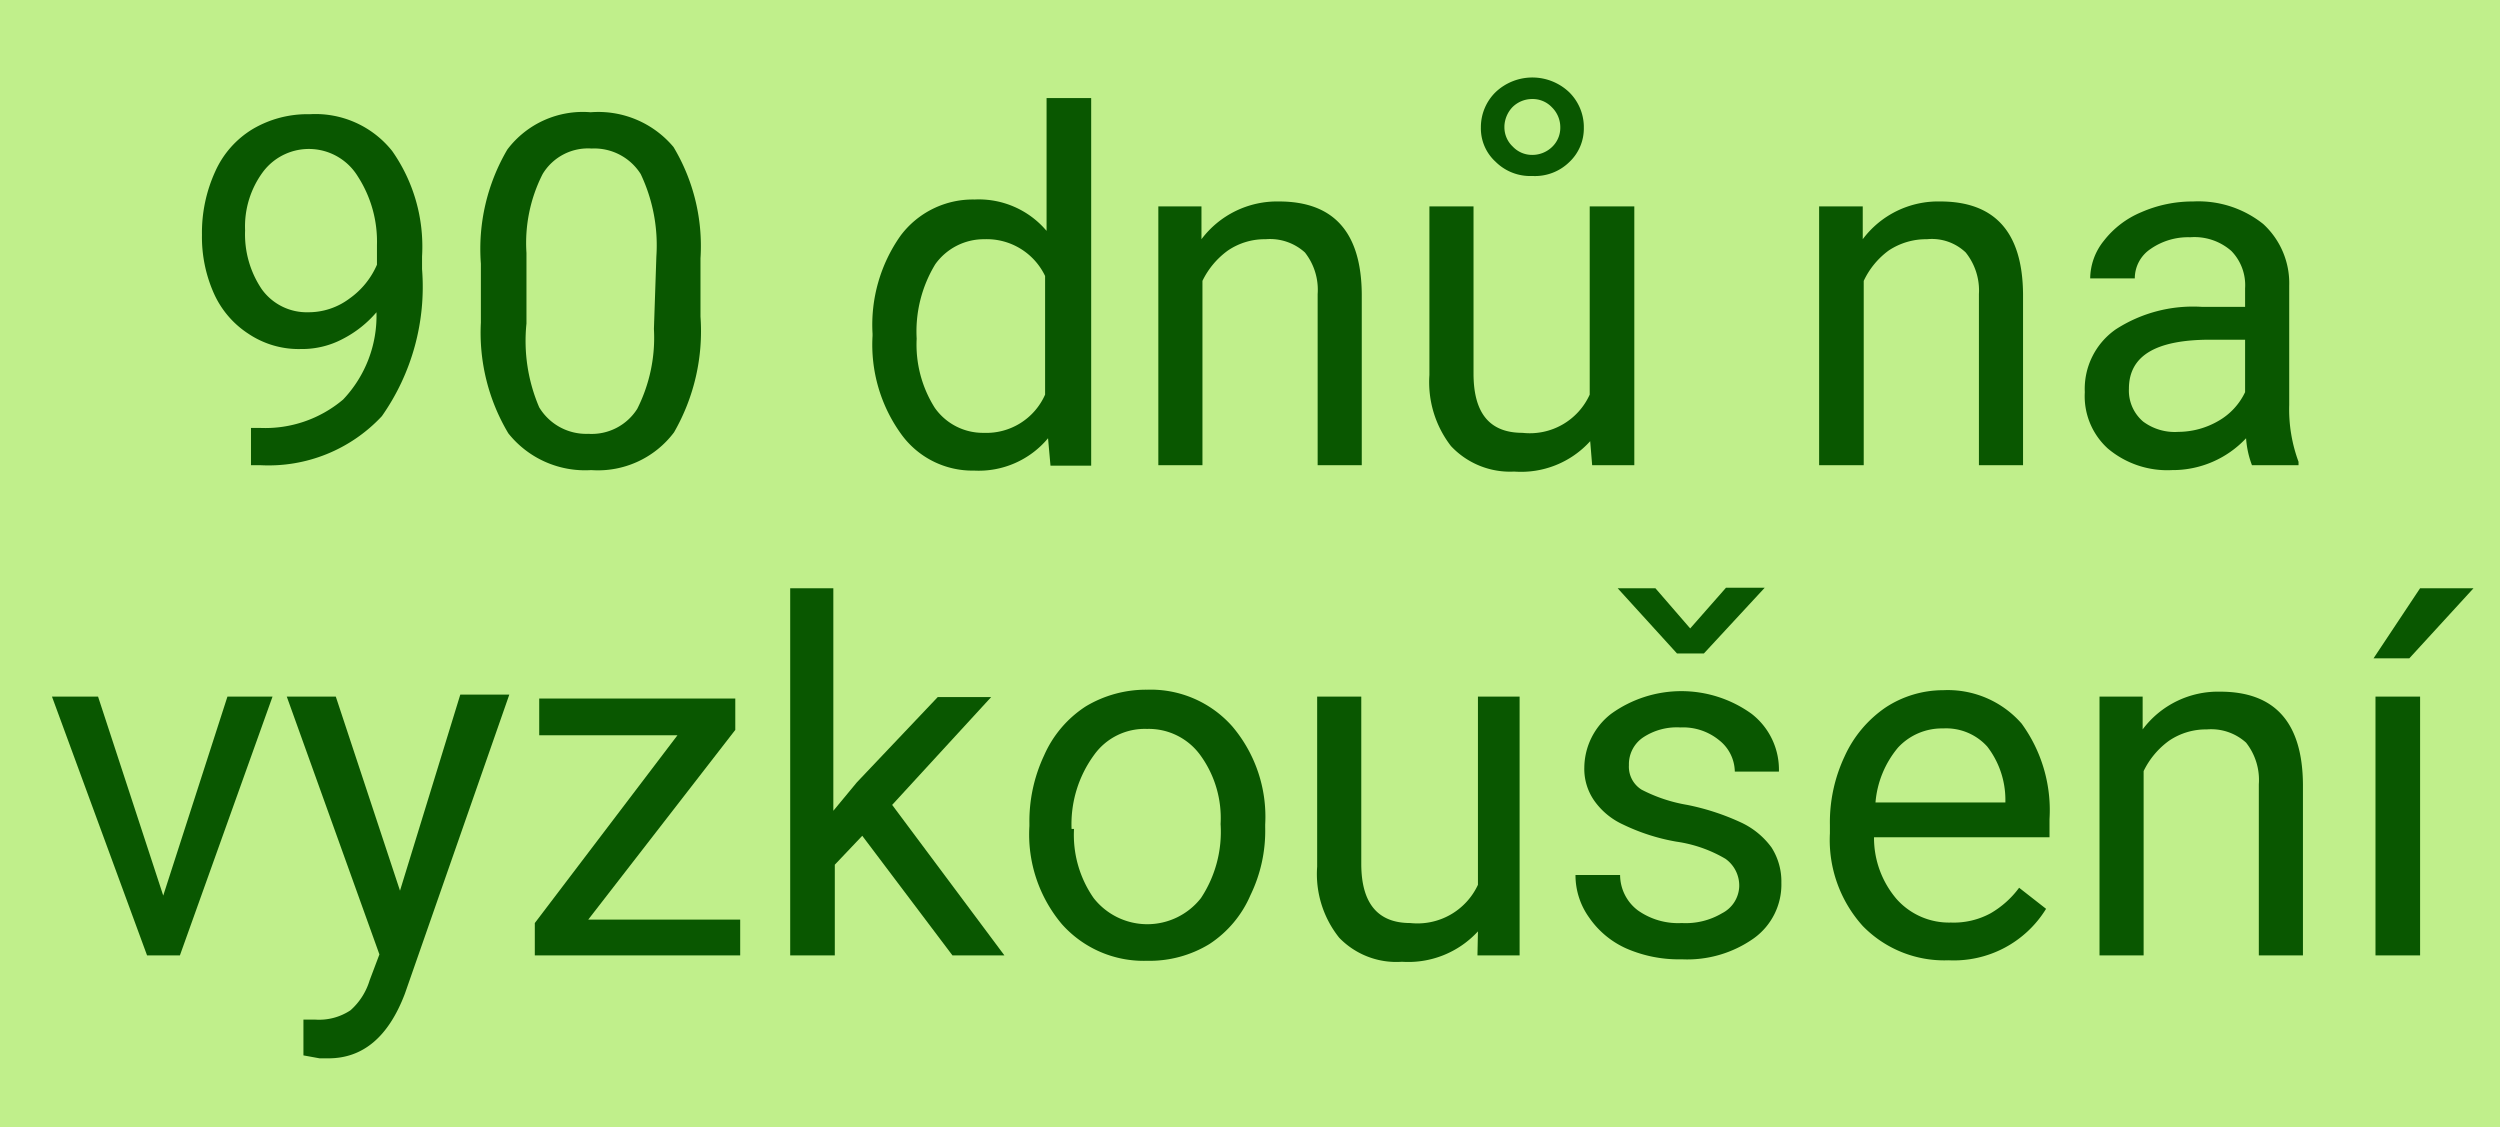 <svg xmlns="http://www.w3.org/2000/svg" width="51" height="23" viewBox="0 0 51 23">
  <defs>
    <style>
      .a {
        fill: #c0ef8b;
      }

      .b {
        fill: #095700;
      }
    </style>
  </defs>
  <title>90dnu_kategorie_mobil</title>
  <rect class="a" width="51" height="23"/>
  <g>
    <path class="b" d="M7.68,6.37A2.26,2.26,0,0,1,7,6.91a1.77,1.77,0,0,1-.86.21,1.84,1.84,0,0,1-1.07-.31A1.91,1.91,0,0,1,4.37,6a2.82,2.82,0,0,1-.25-1.21,3,3,0,0,1,.27-1.29,1.93,1.93,0,0,1,.77-.87,2.2,2.2,0,0,1,1.16-.3A2,2,0,0,1,8,3.08a3.39,3.39,0,0,1,.61,2.15v.26a4.59,4.59,0,0,1-.82,3,3.16,3.16,0,0,1-2.48,1H5.12V8.73h.19A2.46,2.46,0,0,0,7,8.15,2.48,2.48,0,0,0,7.68,6.37Zm-1.39,0a1.39,1.39,0,0,0,.84-.28,1.64,1.64,0,0,0,.56-.69V5A2.45,2.45,0,0,0,7.3,3.6a1.17,1.17,0,0,0-1.93-.1A1.87,1.87,0,0,0,5,4.7a2,2,0,0,0,.34,1.2A1.13,1.13,0,0,0,6.29,6.37Z" transform="translate(0 0)"/>
    <path class="b" d="M14.29,6.46a4.14,4.14,0,0,1-.54,2.36,1.94,1.94,0,0,1-1.69.77,2,2,0,0,1-1.69-.75,4,4,0,0,1-.56-2.26V5.38a4,4,0,0,1,.54-2.33,1.93,1.93,0,0,1,1.7-.76A2,2,0,0,1,13.74,3a3.93,3.93,0,0,1,.55,2.27Zm-.9-1.23a3.39,3.39,0,0,0-.32-1.68,1.12,1.12,0,0,0-1-.52,1.08,1.08,0,0,0-1,.52,3.1,3.1,0,0,0-.33,1.61V6.6A3.44,3.44,0,0,0,11,8.31a1.12,1.12,0,0,0,1,.54,1.1,1.1,0,0,0,1-.51,3.22,3.22,0,0,0,.34-1.63Z" transform="translate(0 0)"/>
    <path class="b" d="M17.8,6.81a3.15,3.15,0,0,1,.57-2,1.84,1.84,0,0,1,1.51-.74,1.81,1.81,0,0,1,1.47.64V2h.91v7.5h-.83l-.05-.56a1.84,1.84,0,0,1-1.51.66,1.79,1.79,0,0,1-1.49-.75,3.11,3.11,0,0,1-.58-2Zm.9.1a2.41,2.41,0,0,0,.37,1.41,1.2,1.2,0,0,0,1,.51,1.31,1.31,0,0,0,1.25-.78V5.63a1.32,1.32,0,0,0-1.24-.75,1.22,1.22,0,0,0-1,.51A2.64,2.64,0,0,0,18.7,6.91Z" transform="translate(0 0)"/>
    <path class="b" d="M24.51,4.21l0,.67a1.93,1.93,0,0,1,1.58-.77c1.12,0,1.68.63,1.69,1.89V9.49h-.9V6a1.23,1.23,0,0,0-.26-.85,1.06,1.06,0,0,0-.8-.27,1.34,1.34,0,0,0-.77.23,1.65,1.65,0,0,0-.52.62V9.49h-.9V4.21Z" transform="translate(0 0)"/>
    <path class="b" d="M32.44,9a1.9,1.9,0,0,1-1.55.62A1.65,1.65,0,0,1,29.6,9.1a2.13,2.13,0,0,1-.44-1.45V4.21h.9V7.62c0,.8.32,1.21,1,1.21a1.34,1.34,0,0,0,1.37-.78V4.21h.91V9.49h-.86Zm-.13-6.4a.94.94,0,0,1-.3.71,1,1,0,0,1-.75.28,1,1,0,0,1-.75-.29.92.92,0,0,1-.3-.7,1,1,0,0,1,.3-.72,1.09,1.09,0,0,1,1.5,0A1,1,0,0,1,32.31,2.57Zm-1.62,0a.54.54,0,0,0,.17.39.54.54,0,0,0,.4.17.58.58,0,0,0,.4-.16.54.54,0,0,0,.17-.4.57.57,0,0,0-.17-.41.54.54,0,0,0-.4-.17.57.57,0,0,0-.41.17A.6.6,0,0,0,30.69,2.57Z" transform="translate(0 0)"/>
    <path class="b" d="M38,4.21l0,.67a1.92,1.92,0,0,1,1.58-.77c1.12,0,1.68.63,1.69,1.89V9.49h-.9V6a1.24,1.24,0,0,0-.27-.85,1,1,0,0,0-.79-.27,1.38,1.38,0,0,0-.78.23,1.62,1.62,0,0,0-.51.62V9.49h-.91V4.21Z" transform="translate(0 0)"/>
    <path class="b" d="M45.94,9.49a1.9,1.9,0,0,1-.12-.55,2.05,2.05,0,0,1-1.51.65A1.88,1.88,0,0,1,43,9.15,1.44,1.44,0,0,1,42.53,8a1.48,1.48,0,0,1,.63-1.28,2.9,2.9,0,0,1,1.76-.46h.88V5.88a1,1,0,0,0-.28-.76,1.14,1.14,0,0,0-.84-.28,1.34,1.34,0,0,0-.81.24.72.72,0,0,0-.32.6h-.91a1.24,1.24,0,0,1,.28-.77,1.88,1.88,0,0,1,.76-.58,2.61,2.61,0,0,1,1.06-.22,2.12,2.12,0,0,1,1.43.46,1.64,1.64,0,0,1,.53,1.26V8.26a3.08,3.08,0,0,0,.19,1.16v.07Zm-1.5-.68a1.64,1.64,0,0,0,.81-.22A1.33,1.33,0,0,0,45.8,8V6.93h-.71c-1.1,0-1.66.32-1.66,1a.83.83,0,0,0,.29.67A1.08,1.08,0,0,0,44.44,8.81Z" transform="translate(0 0)"/>
    <path class="b" d="M3.33,18.27l1.31-4.06h.92L3.67,19.49H3L1.06,14.21H2Z" transform="translate(0 0)"/>
    <path class="b" d="M8.16,18.17l1.23-4h1l-2.13,6.1q-.5,1.32-1.56,1.32l-.18,0-.33-.06v-.73l.24,0a1.16,1.16,0,0,0,.72-.19A1.33,1.33,0,0,0,7.54,20l.2-.53L5.85,14.21h1Z" transform="translate(0 0)"/>
    <path class="b" d="M12,18.76H15.1v.73H10.91v-.66L13.82,15H11v-.75h4v.64Z" transform="translate(0 0)"/>
    <path class="b" d="M17.59,17.05l-.56.59v1.85h-.91V12H17v4.54l.48-.58,1.65-1.74h1.09L18.2,16.42l2.29,3.07H19.43Z" transform="translate(0 0)"/>
    <path class="b" d="M21,16.8a3.15,3.15,0,0,1,.3-1.39,2.28,2.28,0,0,1,.85-1,2.39,2.39,0,0,1,1.25-.34,2.22,2.22,0,0,1,1.74.75,2.85,2.85,0,0,1,.67,2v.06a3,3,0,0,1-.3,1.38,2.25,2.25,0,0,1-.84,1,2.34,2.34,0,0,1-1.27.34,2.23,2.23,0,0,1-1.74-.75,2.84,2.84,0,0,1-.66-2Zm.91.11a2.25,2.25,0,0,0,.4,1.41,1.39,1.39,0,0,0,2.19,0,2.45,2.45,0,0,0,.4-1.51,2.18,2.18,0,0,0-.41-1.4,1.3,1.3,0,0,0-1.09-.54,1.27,1.27,0,0,0-1.08.53A2.39,2.39,0,0,0,21.86,16.91Z" transform="translate(0 0)"/>
    <path class="b" d="M30.15,19a1.93,1.93,0,0,1-1.55.62,1.62,1.62,0,0,1-1.28-.49,2.08,2.08,0,0,1-.45-1.45V14.21h.9v3.41c0,.8.33,1.21,1,1.21a1.36,1.36,0,0,0,1.38-.78V14.21H31v5.28h-.86Z" transform="translate(0 0)"/>
    <path class="b" d="M35.48,18.09a.67.67,0,0,0-.28-.57,2.73,2.73,0,0,0-1-.35,4.1,4.1,0,0,1-1.09-.35,1.46,1.46,0,0,1-.59-.49,1.13,1.13,0,0,1-.2-.67,1.4,1.4,0,0,1,.55-1.1,2.45,2.45,0,0,1,2.86,0,1.44,1.44,0,0,1,.56,1.18h-.9a.83.83,0,0,0-.32-.64,1.16,1.16,0,0,0-.79-.26,1.24,1.24,0,0,0-.77.21.66.66,0,0,0-.28.56.55.55,0,0,0,.26.5,3.16,3.16,0,0,0,.93.31,4.88,4.88,0,0,1,1.1.36,1.61,1.61,0,0,1,.62.51,1.29,1.29,0,0,1,.2.72,1.35,1.35,0,0,1-.56,1.13,2.35,2.35,0,0,1-1.47.43,2.68,2.68,0,0,1-1.13-.22,1.82,1.82,0,0,1-.76-.63,1.48,1.48,0,0,1-.28-.87h.91a.91.91,0,0,0,.36.72,1.42,1.42,0,0,0,.9.26,1.45,1.45,0,0,0,.82-.2A.64.64,0,0,0,35.48,18.09Zm-1-5.27.73-.83H36v0l-1.24,1.34h-.55L33,12v0h.77Z" transform="translate(0 0)"/>
    <path class="b" d="M39.75,19.59a2.32,2.32,0,0,1-1.75-.7A2.62,2.62,0,0,1,37.33,17v-.17a3.16,3.16,0,0,1,.3-1.4,2.41,2.41,0,0,1,.84-1,2.14,2.14,0,0,1,1.17-.35,2,2,0,0,1,1.6.68,3,3,0,0,1,.57,1.95v.37H38.23a1.92,1.92,0,0,0,.46,1.26,1.43,1.43,0,0,0,1.11.48,1.57,1.57,0,0,0,.81-.19,1.91,1.91,0,0,0,.58-.52l.55.43A2.21,2.21,0,0,1,39.75,19.59Zm-.11-4.73a1.22,1.22,0,0,0-.92.39,2,2,0,0,0-.46,1.12h2.65V16.3a1.78,1.78,0,0,0-.37-1.07A1.13,1.13,0,0,0,39.64,14.86Z" transform="translate(0 0)"/>
    <path class="b" d="M43.71,14.21l0,.67a1.92,1.92,0,0,1,1.58-.77c1.12,0,1.68.63,1.69,1.89v3.49h-.9V16a1.23,1.23,0,0,0-.26-.85,1.06,1.06,0,0,0-.8-.27,1.34,1.34,0,0,0-.77.23,1.65,1.65,0,0,0-.52.62v3.76h-.9V14.21Z" transform="translate(0 0)"/>
    <path class="b" d="M49.37,12h1.09l-1.31,1.43h-.73Zm0,7.49h-.91V14.21h.91Z" transform="translate(0 0)"/>
  </g>
</svg>
